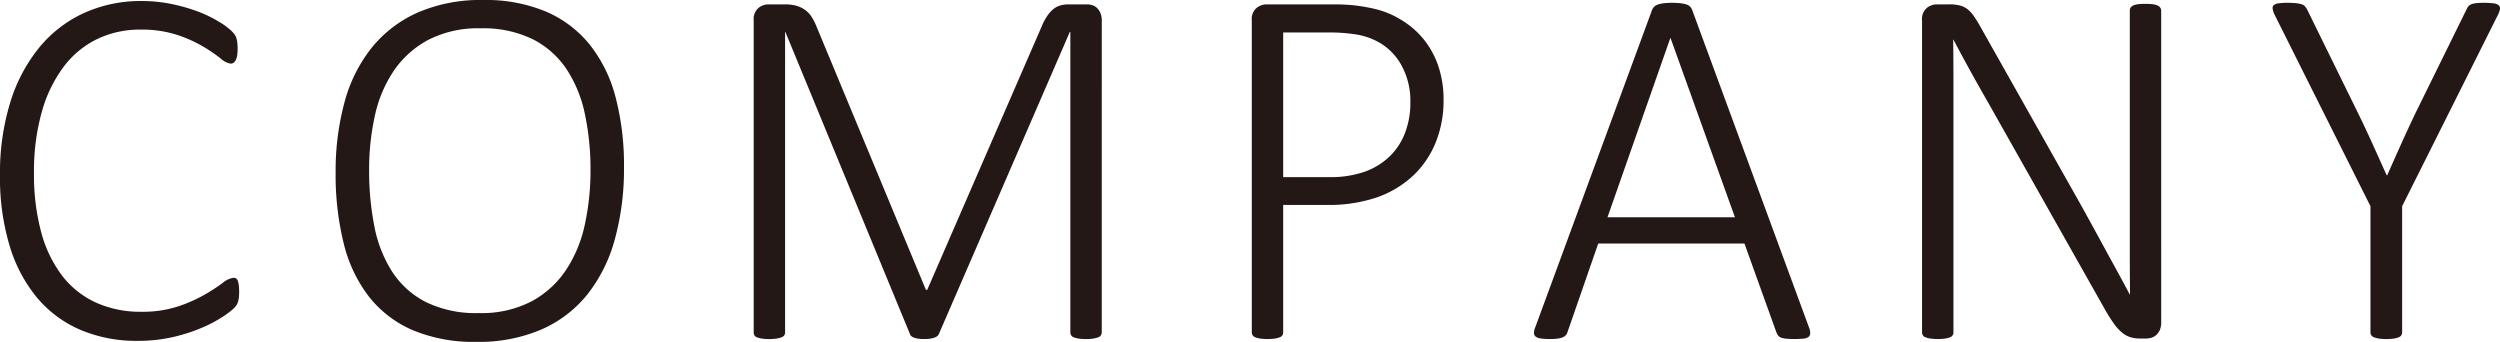 <svg xmlns="http://www.w3.org/2000/svg" width="140.828" height="19.259" viewBox="0 0 140.828 19.259">
  <title>com_cap_company</title>
  <g>
    <path d="M15.024,21.681a2.877,2.877,0,0,1-.015.29,1.403,1.403,0,0,1-.044.232.853.853,0,0,1-.079.188,1.244,1.244,0,0,1-.189.225,4.652,4.652,0,0,1-.602.45,7.311,7.311,0,0,1-1.167.616,9.795,9.795,0,0,1-1.617.522,8.709,8.709,0,0,1-2.016.217,8.041,8.041,0,0,1-3.205-.616,6.541,6.541,0,0,1-2.443-1.806,8.289,8.289,0,0,1-1.552-2.929,13.328,13.328,0,0,1-.544-3.974,13.516,13.516,0,0,1,.58-4.111A9.12,9.12,0,0,1,3.764,7.896,7.063,7.063,0,0,1,6.286,5.953,7.726,7.726,0,0,1,9.542,5.279a8.228,8.228,0,0,1,1.632.16,9.842,9.842,0,0,1,1.457.406,7.009,7.009,0,0,1,1.196.566,4.114,4.114,0,0,1,.726.515,1.692,1.692,0,0,1,.246.283.791.791,0,0,1,.08.196,1.612,1.612,0,0,1,.044.247c.009.092.014.196.014.312a2.522,2.522,0,0,1-.021.355.925.925,0,0,1-.072.261.46.46,0,0,1-.123.167.269.269,0,0,1-.174.058,1.083,1.083,0,0,1-.573-.297A8.966,8.966,0,0,0,13.001,7.846,7.675,7.675,0,0,0,11.529,7.186a6.437,6.437,0,0,0-2.074-.297A5.517,5.517,0,0,0,7.033,7.418,5.223,5.223,0,0,0,5.141,8.977a7.681,7.681,0,0,0-1.232,2.538,12.338,12.338,0,0,0-.442,3.466,12.353,12.353,0,0,0,.406,3.321,7.045,7.045,0,0,0,1.175,2.443,5.034,5.034,0,0,0,1.899,1.516,6.059,6.059,0,0,0,2.567.522,6.397,6.397,0,0,0,2.052-.297,8.269,8.269,0,0,0,1.501-.66,11.032,11.032,0,0,0,1.022-.66,1.207,1.207,0,0,1,.616-.297.269.269,0,0,1,.145.036.257.257,0,0,1,.095.13,1.169,1.169,0,0,1,.058.254A2.928,2.928,0,0,1,15.024,21.681Z" transform="translate(-1.552 -5.221)" fill="#231815"/>
    <path d="M36.702,14.633a14.907,14.907,0,0,1-.516,4.067,8.646,8.646,0,0,1-1.544,3.104,6.819,6.819,0,0,1-2.596,1.979,8.93,8.93,0,0,1-3.655.696,8.887,8.887,0,0,1-3.589-.66,6.303,6.303,0,0,1-2.465-1.885A8.011,8.011,0,0,1,20.916,18.94a15.975,15.975,0,0,1-.457-3.988,14.738,14.738,0,0,1,.508-4.002,8.384,8.384,0,0,1,1.545-3.067A6.957,6.957,0,0,1,25.107,5.917a8.912,8.912,0,0,1,3.662-.696,8.793,8.793,0,0,1,3.538.653,6.409,6.409,0,0,1,2.473,1.871,7.999,7.999,0,0,1,1.45,2.958A15.082,15.082,0,0,1,36.702,14.633Zm-1.886.159a14.982,14.982,0,0,0-.312-3.125,7.304,7.304,0,0,0-1.03-2.538,5.023,5.023,0,0,0-1.906-1.696,6.348,6.348,0,0,0-2.944-.617,6.12,6.12,0,0,0-2.937.646,5.463,5.463,0,0,0-1.943,1.733,7.245,7.245,0,0,0-1.073,2.538,13.892,13.892,0,0,0-.326,3.06,16.073,16.073,0,0,0,.297,3.183,7.262,7.262,0,0,0,1.008,2.56,4.938,4.938,0,0,0,1.9,1.704,6.413,6.413,0,0,0,2.973.616,6.116,6.116,0,0,0,2.973-.66,5.437,5.437,0,0,0,1.943-1.769,7.454,7.454,0,0,0,1.059-2.567A14.3,14.3,0,0,0,34.816,14.792Z" transform="translate(-1.552 -5.221)" fill="#231815"/>
    <path d="M63.615,23.943a.302.302,0,0,1-.044.16.291.291,0,0,1-.152.116,1.385,1.385,0,0,1-.275.073,2.615,2.615,0,0,1-.428.029,2.542,2.542,0,0,1-.406-.029,1.236,1.236,0,0,1-.275-.073.294.294,0,0,1-.145-.116.302.302,0,0,1-.044-.16V7.019h-.029L54.436,24.044a.371.371,0,0,1-.087.109.502.502,0,0,1-.16.087,1.364,1.364,0,0,1-.239.058,2.166,2.166,0,0,1-.326.021,2.431,2.431,0,0,1-.348-.021,1.175,1.175,0,0,1-.239-.058.488.488,0,0,1-.152-.087.208.208,0,0,1-.072-.109L45.792,7.019h-.015V23.943a.276.276,0,0,1-.195.275,1.403,1.403,0,0,1-.275.073,2.73,2.73,0,0,1-.442.029,2.488,2.488,0,0,1-.413-.029,1.224,1.224,0,0,1-.269-.073.252.252,0,0,1-.138-.116.349.349,0,0,1-.036-.16V6.381a.824.824,0,0,1,.275-.718.93.93,0,0,1,.536-.196h.957a2.301,2.301,0,0,1,.639.08,1.552,1.552,0,0,1,.485.232,1.43,1.43,0,0,1,.355.37,2.942,2.942,0,0,1,.261.493L53.71,21.55h.073L60.236,6.7a3.144,3.144,0,0,1,.312-.587,1.838,1.838,0,0,1,.348-.384,1.09,1.09,0,0,1,.392-.203,1.723,1.723,0,0,1,.457-.058h1.059a.966.966,0,0,1,.275.043.666.666,0,0,1,.262.152.891.891,0,0,1,.195.283,1.052,1.052,0,0,1,.08.435Z" transform="translate(-1.552 -5.221)" fill="#231815"/>
    <path d="M82.87,10.848a6.292,6.292,0,0,1-.442,2.393,5.29,5.29,0,0,1-1.269,1.871,5.78,5.78,0,0,1-2.017,1.218,8.383,8.383,0,0,1-2.871.435H73.835v7.178a.281.281,0,0,1-.188.275,1.229,1.229,0,0,1-.268.073,3.14,3.14,0,0,1-.849,0,1.222,1.222,0,0,1-.275-.073.297.297,0,0,1-.145-.116.31.31,0,0,1-.043-.16V6.381a.824.824,0,0,1,.275-.718.93.93,0,0,1,.536-.196h3.814q.565,0,1.102.051a9.699,9.699,0,0,1,1.255.218,4.984,4.984,0,0,1,1.465.624,4.768,4.768,0,0,1,1.269,1.117,4.896,4.896,0,0,1,.805,1.508A5.868,5.868,0,0,1,82.87,10.848Zm-1.871.16a4.146,4.146,0,0,0-.479-2.067,3.332,3.332,0,0,0-1.167-1.262,3.866,3.866,0,0,0-1.436-.522,9.869,9.869,0,0,0-1.414-.108H73.835v8.15H76.388a5.883,5.883,0,0,0,2.06-.312,3.964,3.964,0,0,0,1.392-.863,3.649,3.649,0,0,0,.863-1.327A4.682,4.682,0,0,0,80.999,11.007Z" transform="translate(-1.552 -5.221)" fill="#231815"/>
    <path d="M103.445,23.638a.887.887,0,0,1,.079.355.269.269,0,0,1-.101.21.595.595,0,0,1-.29.094,4.808,4.808,0,0,1-.501.021,4.348,4.348,0,0,1-.485-.021,1.075,1.075,0,0,1-.283-.065.345.345,0,0,1-.152-.116.887.887,0,0,1-.094-.174l-1.799-5.003H91.582l-1.726,4.974a.489.489,0,0,1-.087.174.462.462,0,0,1-.159.123.997.997,0,0,1-.283.08,3.017,3.017,0,0,1-.456.029,3.736,3.736,0,0,1-.508-.029.65.65,0,0,1-.298-.102.263.263,0,0,1-.102-.203.878.878,0,0,1,.08-.348L94.613,5.787a.495.495,0,0,1,.131-.196.59.59,0,0,1,.225-.124,1.76,1.76,0,0,1,.334-.065,3.98,3.98,0,0,1,.441-.022,4.14,4.14,0,0,1,.457.022,1.76,1.76,0,0,1,.334.065.533.533,0,0,1,.218.124.549.549,0,0,1,.123.196Zm-7.788-16.271h-.015L92.104,17.46H99.283Z" transform="translate(-1.552 -5.221)" fill="#231815"/>
    <path d="M123.295,23.377a1.053,1.053,0,0,1-.079.435.848.848,0,0,1-.203.283.717.717,0,0,1-.275.152,1.045,1.045,0,0,1-.283.043h-.362a1.818,1.818,0,0,1-.529-.073,1.369,1.369,0,0,1-.464-.253,2.637,2.637,0,0,1-.45-.486,8.529,8.529,0,0,1-.5-.783L113.535,10.978q-.492-.855-.993-1.762-.501-.907-.95-1.762h-.014q.013,1.059.014,2.168v14.321a.281.281,0,0,1-.188.275,1.229,1.229,0,0,1-.268.073,3.14,3.14,0,0,1-.849,0,1.221,1.221,0,0,1-.275-.073.297.297,0,0,1-.146-.116.311.311,0,0,1-.043-.16V6.381a.824.824,0,0,1,.275-.718.93.93,0,0,1,.536-.196h.726a2.452,2.452,0,0,1,.58.058,1.192,1.192,0,0,1,.42.196,1.713,1.713,0,0,1,.37.392,6.737,6.737,0,0,1,.398.646l5.062,8.977q.479.841.906,1.617.428.776.834,1.523.406.747.805,1.472.398.726.791,1.465H121.54q-.015-1.218-.014-2.538V5.815a.303.303,0,0,1,.043-.16.337.337,0,0,1,.145-.123.854.854,0,0,1,.268-.073,3.501,3.501,0,0,1,.428-.021,3.391,3.391,0,0,1,.406.021.871.871,0,0,1,.275.073.386.386,0,0,1,.152.123.271.271,0,0,1,.051.16Z" transform="translate(-1.552 -5.221)" fill="#231815"/>
    <path d="M136.867,16.837v7.106a.302.302,0,0,1-.044.16.299.299,0,0,1-.145.116,1.247,1.247,0,0,1-.276.073,3.133,3.133,0,0,1-.848,0,1.385,1.385,0,0,1-.275-.073.291.291,0,0,1-.152-.116.302.302,0,0,1-.044-.16v-7.106L129.688,6.062a1.217,1.217,0,0,1-.116-.348.223.223,0,0,1,.065-.203.518.518,0,0,1,.269-.102,3.282,3.282,0,0,1,.479-.029,4.827,4.827,0,0,1,.515.022,1.471,1.471,0,0,1,.319.065.391.391,0,0,1,.181.116,1.375,1.375,0,0,1,.116.174l2.871,5.844q.406.827.806,1.711.398.885.805,1.784h.028q.378-.855.769-1.726.393-.87.798-1.726l2.9-5.888a.751.751,0,0,1,.102-.174.409.409,0,0,1,.159-.116,1.039,1.039,0,0,1,.269-.065,3.249,3.249,0,0,1,.413-.022,4.522,4.522,0,0,1,.566.029.569.569,0,0,1,.304.109.235.235,0,0,1,.073.21,1.067,1.067,0,0,1-.116.333Z" transform="translate(-1.552 -5.221)" fill="#231815"/>
  </g>
</svg>
